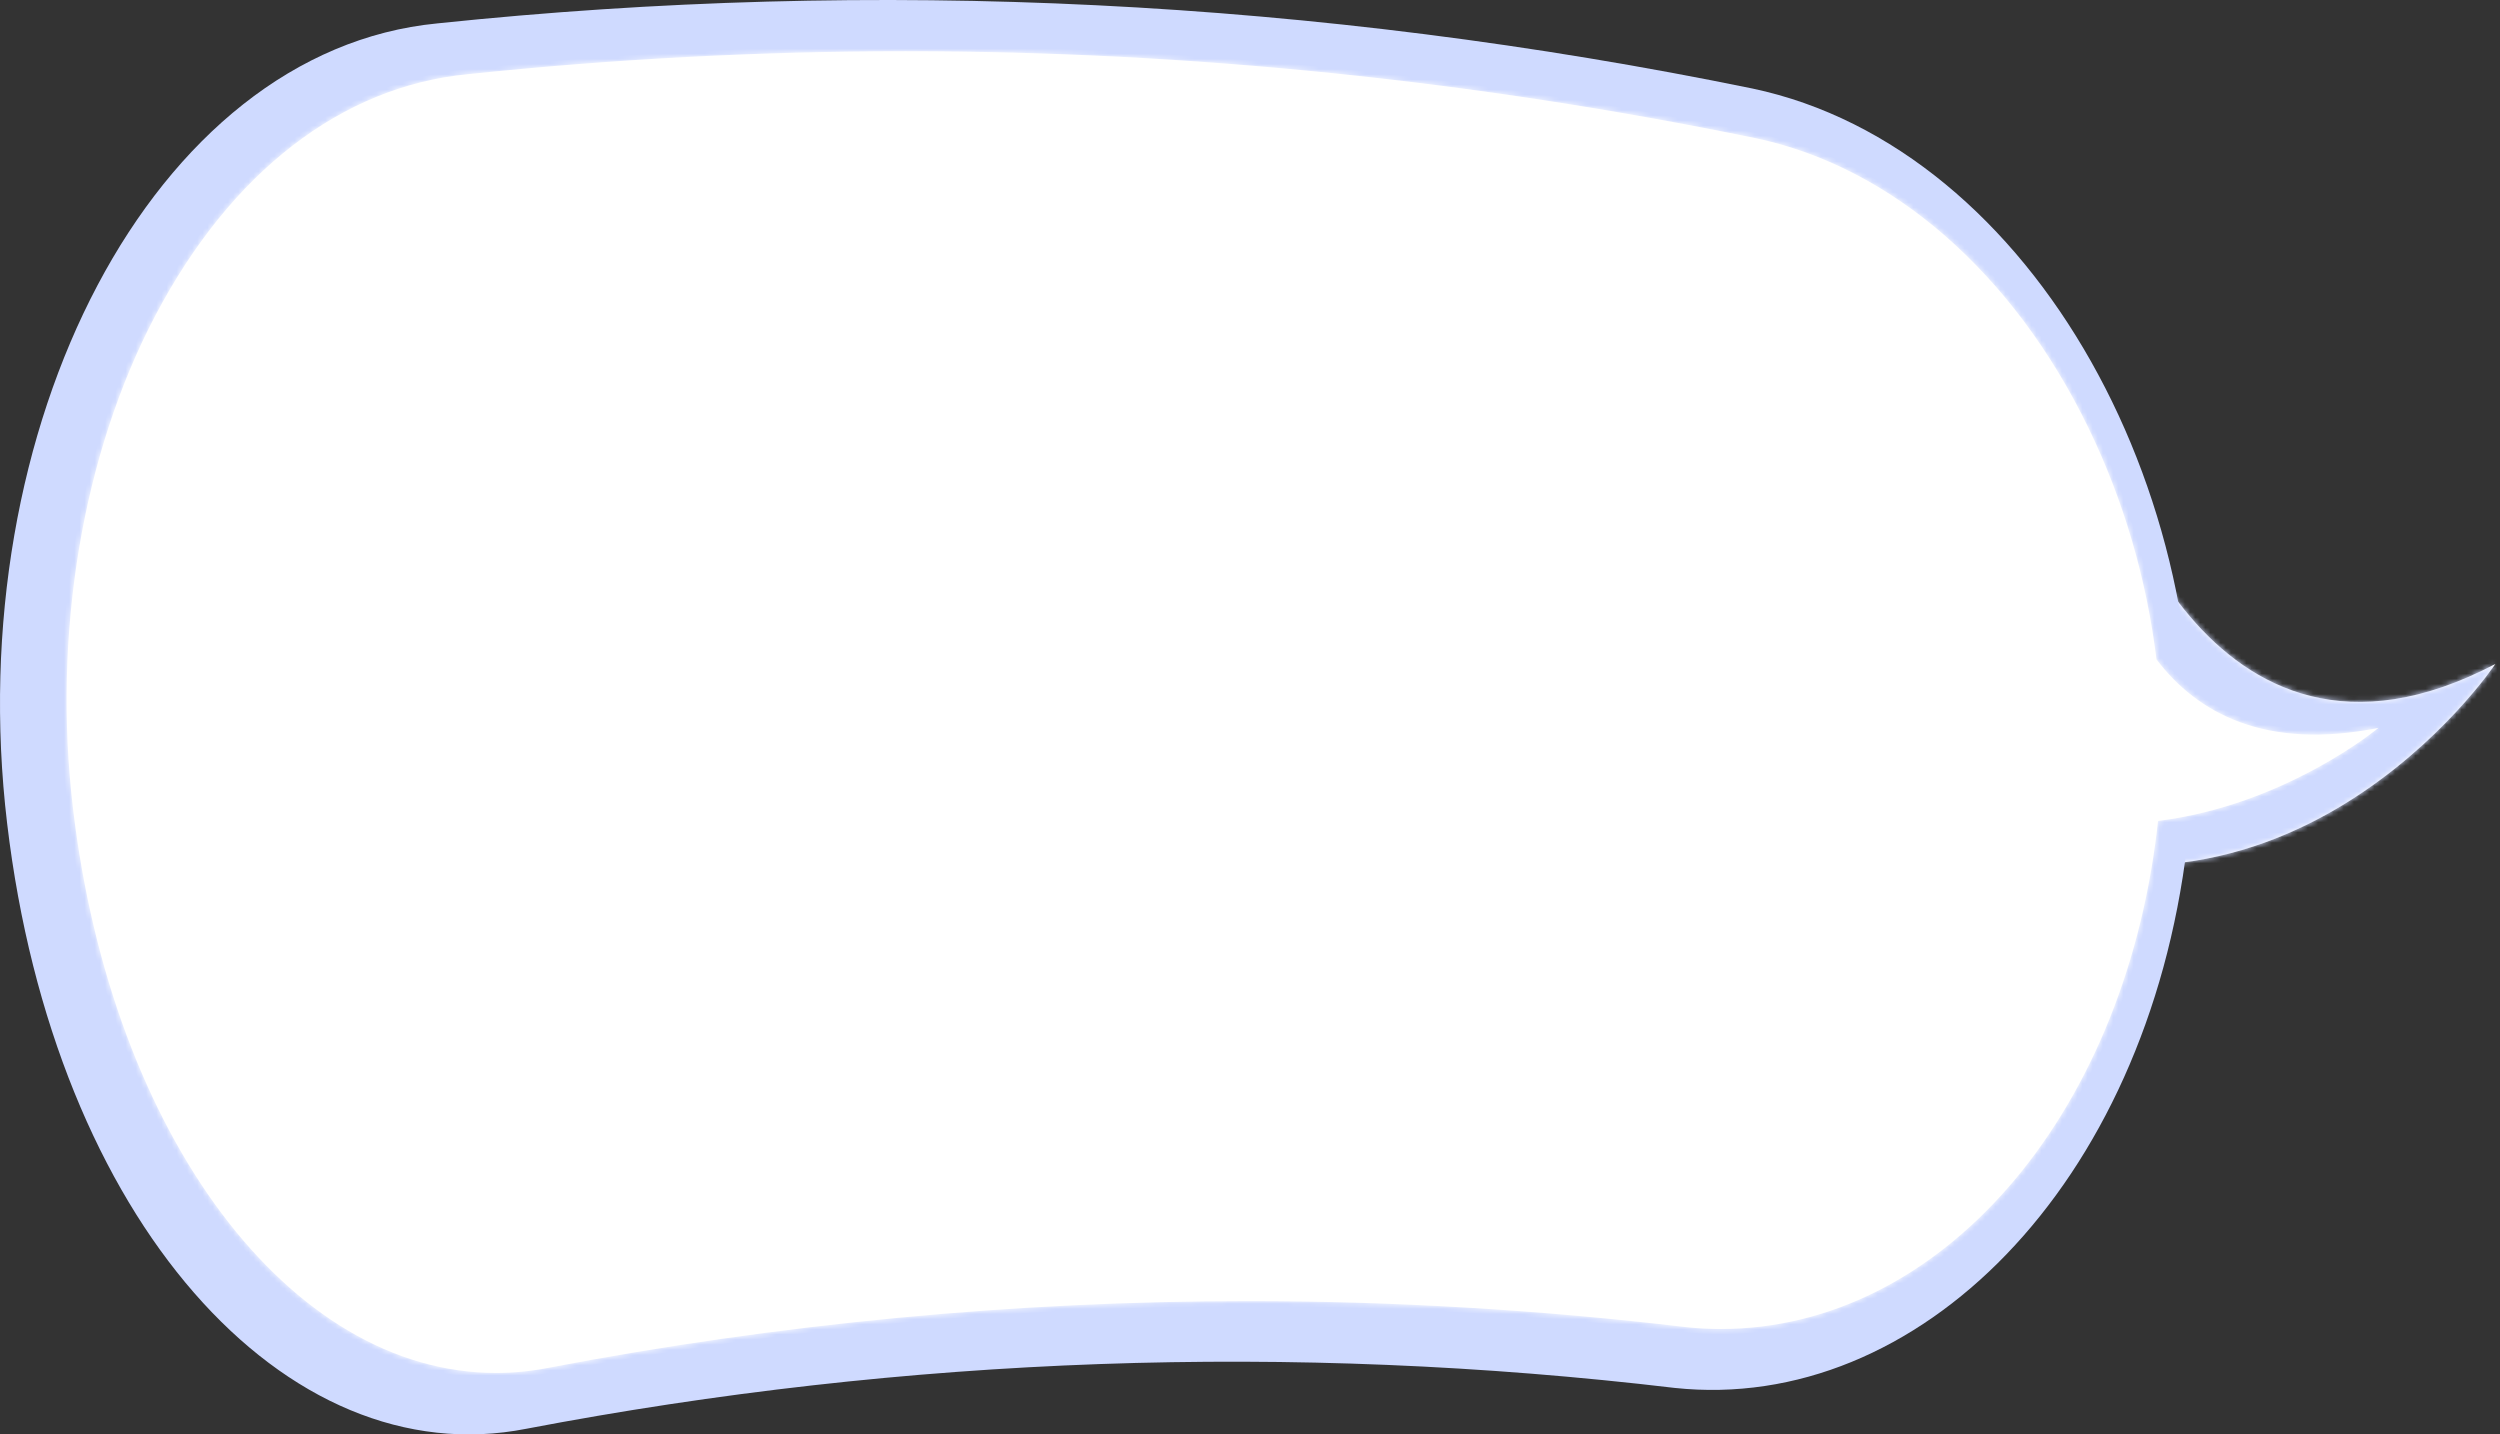 <?xml version="1.0" encoding="UTF-8"?> <svg xmlns="http://www.w3.org/2000/svg" width="488" height="280" viewBox="0 0 488 280" fill="none"><rect x="0" y="0" width="488" height="280" fill="#333333" stroke="none"/><mask id="path-1-inside-1_22_9678" fill="white"><path d="M410.733 88.507C410.733 88.507 429.954 159.678 487.103 129.6C487.103 129.6 445.081 192.444 378.263 159.35"></path></mask><path d="M410.733 88.507C410.733 88.507 429.954 159.678 487.103 129.6C487.103 129.6 445.081 192.444 378.263 159.35" fill="white"></path><path d="M487.103 129.6L478.254 112.787L502.897 140.161L487.103 129.6ZM410.733 88.507C429.076 83.553 429.074 83.546 429.072 83.538C429.072 83.537 429.07 83.53 429.069 83.525C429.066 83.517 429.065 83.51 429.063 83.504C429.06 83.492 429.057 83.484 429.056 83.48C429.054 83.472 429.056 83.48 429.063 83.503C429.076 83.55 429.107 83.657 429.156 83.821C429.255 84.149 429.426 84.698 429.673 85.428C430.168 86.896 430.954 89.051 432.056 91.586C434.318 96.793 437.618 102.923 441.953 108.015C446.27 113.085 450.833 116.235 455.638 117.428C460.105 118.537 467.246 118.58 478.254 112.787L495.952 146.414C478.385 155.659 461.693 158.085 446.482 154.308C431.611 150.616 420.653 141.613 413.021 132.65C405.407 123.709 400.33 113.926 397.203 106.729C395.61 103.061 394.448 99.891 393.669 97.584C393.278 96.426 392.98 95.476 392.77 94.776C392.664 94.426 392.58 94.138 392.518 93.917C392.486 93.806 392.46 93.713 392.439 93.636C392.428 93.598 392.419 93.564 392.411 93.535C392.407 93.52 392.403 93.507 392.4 93.494C392.398 93.488 392.396 93.48 392.395 93.477C392.393 93.468 392.39 93.46 410.733 88.507ZM487.103 129.6C502.897 140.161 502.892 140.169 502.886 140.177C502.884 140.18 502.879 140.188 502.875 140.194C502.867 140.206 502.858 140.219 502.849 140.233C502.83 140.261 502.808 140.293 502.784 140.329C502.735 140.4 502.676 140.487 502.606 140.588C502.466 140.79 502.283 141.051 502.058 141.366C501.607 141.995 500.984 142.841 500.194 143.863C498.616 145.902 496.35 148.667 493.425 151.821C487.622 158.079 478.97 166.148 467.678 173.079C444.463 187.328 410.271 196.406 369.83 176.376L386.696 142.324C413.073 155.388 433.3 149.592 447.801 140.692C455.367 136.048 461.396 130.475 465.56 125.984C467.619 123.763 469.158 121.877 470.139 120.609C470.628 119.977 470.974 119.505 471.171 119.23C471.27 119.092 471.331 119.004 471.354 118.971C471.365 118.954 471.368 118.951 471.36 118.962C471.356 118.968 471.35 118.977 471.341 118.99C471.337 118.996 471.332 119.003 471.327 119.012C471.324 119.016 471.319 119.023 471.318 119.025C471.313 119.032 471.308 119.039 487.103 129.6Z" fill="#CFDAFF" mask="url(#path-1-inside-1_22_9678)"></path><path d="M1.393 160.745C10.602 238.266 55.733 288.166 102.74 278.895C177.065 264.719 252.141 262.049 326.901 270.923C374.293 275.97 418.967 231.537 426.936 164.936C434.911 98.53 397.227 28.92 342.06 17.276C257.052 -0.142 171.086 -4.409 85.378 4.565C29.671 9.961 -7.825 83.413 1.393 160.745Z" fill="#CFDAFF"></path><mask id="path-4-inside-2_22_9678" fill="white"><path fill-rule="evenodd" clip-rule="evenodd" d="M107.086 266.992C103.694 267.659 100.251 268 96.843 268C56.545 268 21.808 221.684 14.255 157.869C10.204 123.793 16.064 88.689 30.333 61.571C45.047 33.599 66.666 16.878 91.249 14.492C119.601 11.512 148.375 10 176.775 10C232.101 10 287.949 15.716 342.741 26.981C369.294 32.601 392.967 53.225 407.69 83.563C414.561 97.723 419.038 113.115 420.946 128.717C428.938 139.245 442.217 146.488 464.272 142.087C464.272 142.087 446.17 157.147 421.247 160.249C421.185 160.836 421.119 161.422 421.049 162.007C414.316 218.454 378.508 259.418 335.906 259.418C333.657 259.418 331.378 259.298 329.187 259.063C300.841 255.689 272.068 253.976 243.655 253.976C198.172 253.976 152.23 258.353 107.086 266.992Z"></path></mask><path fill-rule="evenodd" clip-rule="evenodd" d="M107.086 266.992C103.694 267.659 100.251 268 96.843 268C56.545 268 21.808 221.684 14.255 157.869C10.204 123.793 16.064 88.689 30.333 61.571C45.047 33.599 66.666 16.878 91.249 14.492C119.601 11.512 148.375 10 176.775 10C232.101 10 287.949 15.716 342.741 26.981C369.294 32.601 392.967 53.225 407.69 83.563C414.561 97.723 419.038 113.115 420.946 128.717C428.938 139.245 442.217 146.488 464.272 142.087C464.272 142.087 446.17 157.147 421.247 160.249C421.185 160.836 421.119 161.422 421.049 162.007C414.316 218.454 378.508 259.418 335.906 259.418C333.657 259.418 331.378 259.298 329.187 259.063C300.841 255.689 272.068 253.976 243.655 253.976C198.172 253.976 152.23 258.353 107.086 266.992Z" fill="white"></path><path d="M107.086 266.992L106.893 266.011L106.898 266.01L107.086 266.992ZM14.255 157.869L15.248 157.751L15.248 157.752L14.255 157.869ZM30.333 61.571L31.218 62.037L31.218 62.037L30.333 61.571ZM91.249 14.492L91.354 15.487L91.346 15.488L91.249 14.492ZM342.741 26.981L342.943 26.001L342.948 26.003L342.741 26.981ZM407.69 83.563L408.59 83.126L408.59 83.126L407.69 83.563ZM420.946 128.717L420.15 129.321L419.986 129.106L419.954 128.838L420.946 128.717ZM464.272 142.087L464.077 141.106L464.912 142.856L464.272 142.087ZM421.247 160.249L420.253 160.144L420.337 159.355L421.124 159.257L421.247 160.249ZM421.049 162.007L420.056 161.888L420.056 161.888L421.049 162.007ZM329.187 259.063L329.08 260.058L329.068 260.056L329.187 259.063ZM96.843 267C100.184 267 103.563 266.666 106.893 266.011L107.279 267.973C103.825 268.653 100.317 269 96.843 269V267ZM15.248 157.752C19.008 189.52 29.53 216.877 44.07 236.265C58.613 255.658 77.105 267 96.843 267V269C76.282 269 57.257 257.184 42.47 237.465C27.679 217.742 17.055 190.034 13.262 157.987L15.248 157.752ZM31.218 62.037C17.054 88.954 11.217 123.85 15.248 157.751L13.262 157.988C9.19 123.735 15.073 88.423 29.448 61.105L31.218 62.037ZM91.346 15.488C67.192 17.831 45.825 34.269 31.218 62.037L29.448 61.106C44.269 32.93 66.14 15.924 91.153 13.497L91.346 15.488ZM176.775 11C148.41 11 119.671 12.51 91.354 15.487L91.145 13.498C119.531 10.514 148.34 9 176.775 9V11ZM342.54 27.96C287.813 16.709 232.033 11 176.775 11V9C232.17 9 288.085 14.723 342.943 26.001L342.54 27.96ZM406.79 83.999C392.166 53.865 368.713 33.5 342.534 27.959L342.948 26.003C369.876 31.702 393.768 52.585 408.59 83.126L406.79 83.999ZM419.954 128.838C418.059 113.344 413.612 98.058 406.79 83.999L408.59 83.126C415.51 97.388 420.018 112.887 421.939 128.595L419.954 128.838ZM421.743 128.112C425.641 133.248 430.809 137.56 437.677 140.061C444.549 142.563 453.192 143.278 464.077 141.106L464.468 143.067C453.297 145.297 444.273 144.591 436.993 141.94C429.71 139.288 424.243 134.714 420.15 129.321L421.743 128.112ZM464.272 142.087C464.912 142.856 464.912 142.856 464.911 142.856C464.911 142.856 464.911 142.857 464.91 142.857C464.909 142.858 464.908 142.859 464.907 142.86C464.904 142.862 464.9 142.865 464.895 142.869C464.885 142.878 464.871 142.889 464.852 142.905C464.815 142.935 464.76 142.98 464.688 143.037C464.545 143.152 464.333 143.32 464.055 143.533C463.501 143.959 462.684 144.568 461.628 145.308C459.516 146.786 456.442 148.786 452.583 150.883C444.872 155.074 433.994 159.67 421.371 161.242L421.124 159.257C433.423 157.726 444.058 153.24 451.628 149.126C455.411 147.07 458.42 145.111 460.481 143.669C461.511 142.948 462.304 142.357 462.837 141.947C463.103 141.742 463.304 141.583 463.438 141.476C463.505 141.423 463.555 141.382 463.587 141.356C463.604 141.342 463.616 141.332 463.623 141.326C463.627 141.323 463.63 141.321 463.631 141.319C463.632 141.319 463.633 141.318 463.633 141.318C463.633 141.318 463.633 141.318 463.633 141.318C463.633 141.318 463.633 141.318 464.272 142.087ZM420.056 161.888C420.125 161.307 420.191 160.726 420.253 160.144L422.242 160.355C422.179 160.946 422.112 161.536 422.042 162.126L420.056 161.888ZM335.906 258.418C377.793 258.418 413.355 218.072 420.056 161.888L422.042 162.125C415.278 218.836 379.223 260.418 335.906 260.418V258.418ZM329.293 258.069C331.448 258.3 333.691 258.418 335.906 258.418V260.418C333.622 260.418 331.308 260.297 329.08 260.058L329.293 258.069ZM243.655 252.976C272.107 252.976 300.92 254.692 329.305 258.07L329.068 260.056C300.762 256.687 272.028 254.976 243.655 254.976V252.976ZM106.898 266.01C152.104 257.359 198.109 252.976 243.655 252.976V254.976C198.236 254.976 152.357 259.347 107.274 267.974L106.898 266.01Z" fill="white" mask="url(#path-4-inside-2_22_9678)"></path></svg> 